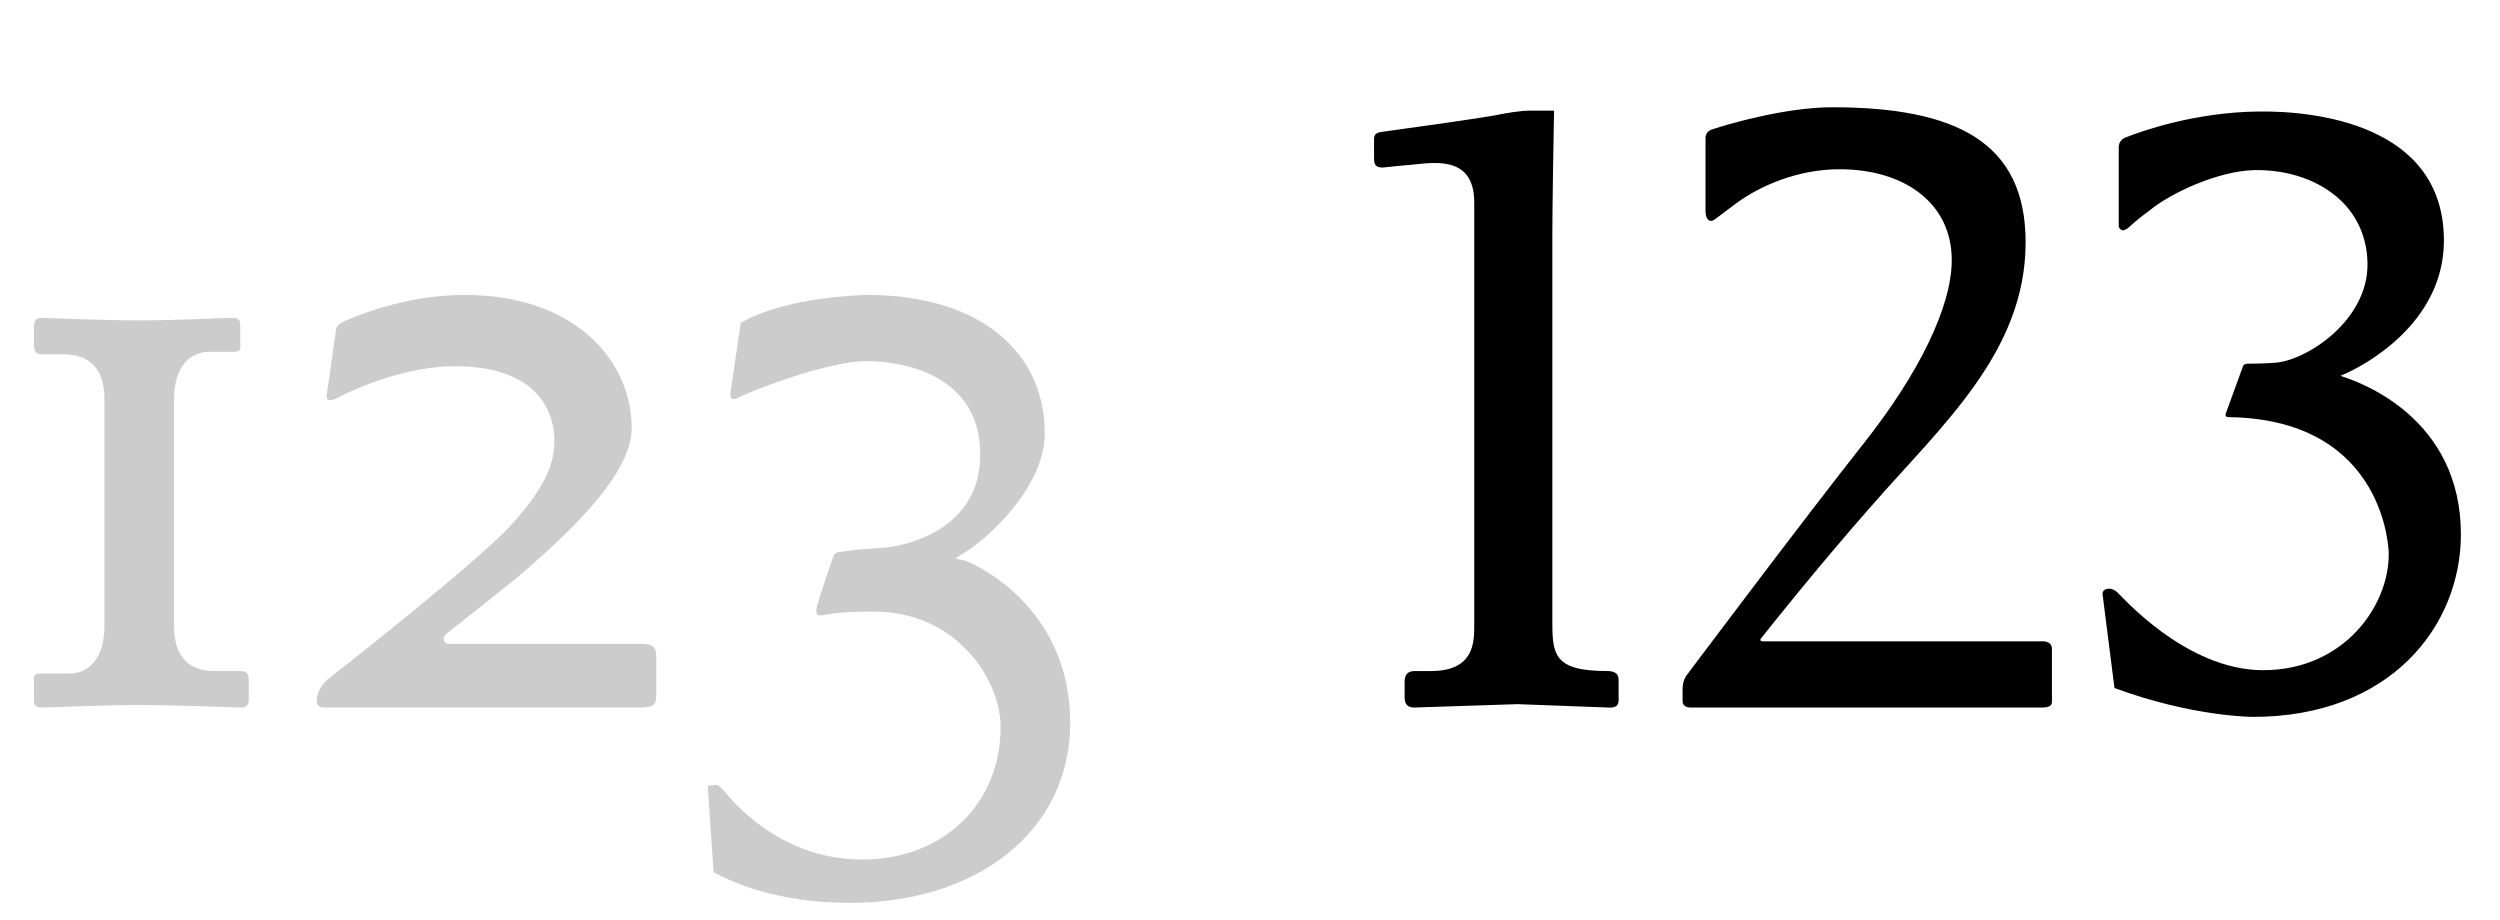 <svg   viewBox="0 0 106 39" fill="none" xmlns="http://www.w3.org/2000/svg">
<path d="M10.548 29.676C10.548 29.784 10.512 30 10.224 30C10.008 30 7.56 29.892 5.868 29.892C4.32 29.892 2.196 30 1.728 30C1.62 30 1.44 29.964 1.44 29.712V28.92C1.44 28.74 1.368 28.56 1.728 28.56H2.916C3.744 28.56 4.428 27.948 4.428 26.544V16.932C4.428 15.528 3.708 15.024 2.7 15.024H1.764C1.476 15.024 1.44 14.808 1.44 14.664V13.8C1.44 13.692 1.476 13.476 1.764 13.476C1.98 13.476 4.248 13.584 5.94 13.584C7.488 13.584 9.432 13.476 9.9 13.476C10.008 13.476 10.188 13.512 10.188 13.764V14.556C10.188 14.736 10.26 14.916 9.9 14.916H8.892C8.064 14.916 7.38 15.528 7.38 16.932V26.544C7.38 27.948 8.1 28.452 9.108 28.452H10.224C10.512 28.452 10.548 28.668 10.548 28.812V29.676ZM27.828 29.46C27.828 29.892 27.72 30 27.108 30C27.108 30 26.46 30 13.752 30C13.68 30 13.428 30 13.428 29.712C13.428 29.388 13.644 28.992 13.932 28.776C14.22 28.56 20.268 23.808 21.672 22.26C23.076 20.712 23.508 19.704 23.508 18.66C23.508 17.616 22.932 15.528 19.296 15.528C17.208 15.528 15.084 16.464 14.328 16.86C13.968 17.04 13.788 17.004 13.86 16.68C13.968 16.032 14.148 14.556 14.256 13.944C14.292 13.8 14.364 13.728 14.76 13.548C15.444 13.26 17.424 12.504 19.692 12.504C24.444 12.504 26.784 15.348 26.784 18.156C26.784 20.244 23.76 22.908 21.924 24.492C21.744 24.636 19.08 26.76 18.972 26.832C18.684 27.048 18.828 27.3 19.008 27.3H27.144C27.72 27.3 27.828 27.444 27.828 27.876C27.828 28.704 27.828 29.028 27.828 29.46ZM45.377 30.648C45.377 35.22 41.453 38.28 36.053 38.28C32.849 38.28 31.013 37.38 30.257 36.984L30.005 33.312C30.473 33.276 30.005 33.312 30.365 33.276C30.437 33.276 30.581 33.384 30.725 33.564C31.085 33.996 33.101 36.444 36.557 36.444C40.013 36.444 42.425 34.068 42.425 30.828C42.425 28.812 40.553 25.932 37.061 25.932C35.765 25.932 35.297 26.004 34.937 26.076C34.577 26.148 34.577 25.968 34.649 25.68C34.721 25.392 35.189 23.988 35.333 23.592C35.405 23.376 35.621 23.412 35.801 23.376C36.377 23.268 37.205 23.268 37.709 23.196C38.213 23.124 41.561 22.584 41.561 19.272C41.561 15.96 38.429 15.312 36.737 15.312C35.045 15.312 31.769 16.608 31.229 16.896C31.085 16.968 30.941 16.932 30.977 16.644C30.977 16.644 31.013 16.32 31.409 13.692C33.389 12.54 36.773 12.504 36.773 12.504C41.489 12.504 44.297 14.88 44.297 18.372C44.297 20.712 41.777 22.908 40.877 23.448C40.301 23.772 40.589 23.664 40.913 23.772C41.273 23.88 45.377 25.68 45.377 30.648Z" fill="black" fill-opacity="0.2"/>
<path d="M68.628 29.496C68.628 29.712 68.7 30.036 68.196 30L64.344 29.856L59.952 30C59.628 30 59.556 29.784 59.556 29.568V28.92C59.556 28.668 59.628 28.452 59.988 28.452C60.348 28.452 59.808 28.452 60.672 28.452C62.508 28.452 62.508 27.228 62.508 26.508V8.58C62.508 6.492 60.636 6.924 59.736 6.996C59.736 6.996 59.268 7.032 58.62 7.104C58.26 7.104 58.26 6.888 58.26 6.708V5.988C58.26 5.844 58.224 5.628 58.584 5.592C63.048 4.98 63.48 4.872 63.48 4.872C63.84 4.8 64.452 4.692 64.848 4.692C64.848 4.692 65.712 4.692 65.892 4.692C65.82 8.58 65.82 9.768 65.82 9.768V26.472C65.82 27.84 66 28.452 68.16 28.452C68.448 28.452 68.628 28.56 68.628 28.812V29.496ZM87.002 29.748C87.002 29.892 86.93 30 86.57 30H71.702C71.486 30 71.342 29.928 71.342 29.712V29.208C71.342 29.028 71.378 28.848 71.486 28.668C71.486 28.668 76.454 22.044 79.046 18.768C81.35 15.852 82.754 13.008 82.754 11.028C82.754 8.58 80.702 7.176 78.002 7.176C76.202 7.176 74.582 7.896 73.574 8.652L72.71 9.3C72.458 9.48 72.314 9.264 72.314 8.94C72.314 8.04 72.314 5.844 72.314 5.844C72.314 5.556 72.602 5.484 72.602 5.484C73.25 5.268 75.698 4.548 77.678 4.548C82.934 4.548 85.886 6.024 85.886 10.272C85.886 14.916 82.358 18.012 79.334 21.468C76.994 24.132 75.086 26.544 74.654 27.084C74.618 27.156 74.654 27.192 74.726 27.192H86.606C86.858 27.192 87.002 27.3 87.002 27.516V29.748ZM104.342 22.656C104.342 26.544 101.354 30.396 95.522 30.396C95.522 30.396 92.966 30.396 89.654 29.172C89.186 25.5 89.15 25.212 89.15 25.212C89.114 24.96 89.474 24.852 89.762 25.104C89.87 25.176 92.642 28.416 95.954 28.416C99.41 28.416 101.318 25.644 101.282 23.448C101.282 23.448 101.21 17.832 94.586 17.688C94.442 17.688 94.334 17.688 94.37 17.544L95.09 15.564C95.126 15.42 95.27 15.42 95.342 15.42C96.026 15.42 96.386 15.384 96.386 15.384C97.718 15.348 100.418 13.62 100.382 11.172C100.346 8.58 98.078 7.176 95.594 7.212C94.01 7.248 91.994 8.22 91.166 8.904C91.166 8.904 90.662 9.264 90.194 9.696C90.122 9.732 90.05 9.768 90.014 9.768C89.942 9.768 89.87 9.696 89.834 9.624C89.834 9.624 89.834 9.552 89.834 6.24C89.834 5.952 90.086 5.844 90.086 5.844C90.806 5.556 93.038 4.764 95.738 4.728C98.078 4.692 103.622 5.232 103.622 10.2C103.622 13.764 100.13 15.564 99.338 15.888C99.338 15.888 99.194 15.924 99.302 15.96C100.094 16.212 104.342 17.724 104.342 22.656Z" fill="black"/>
</svg>
